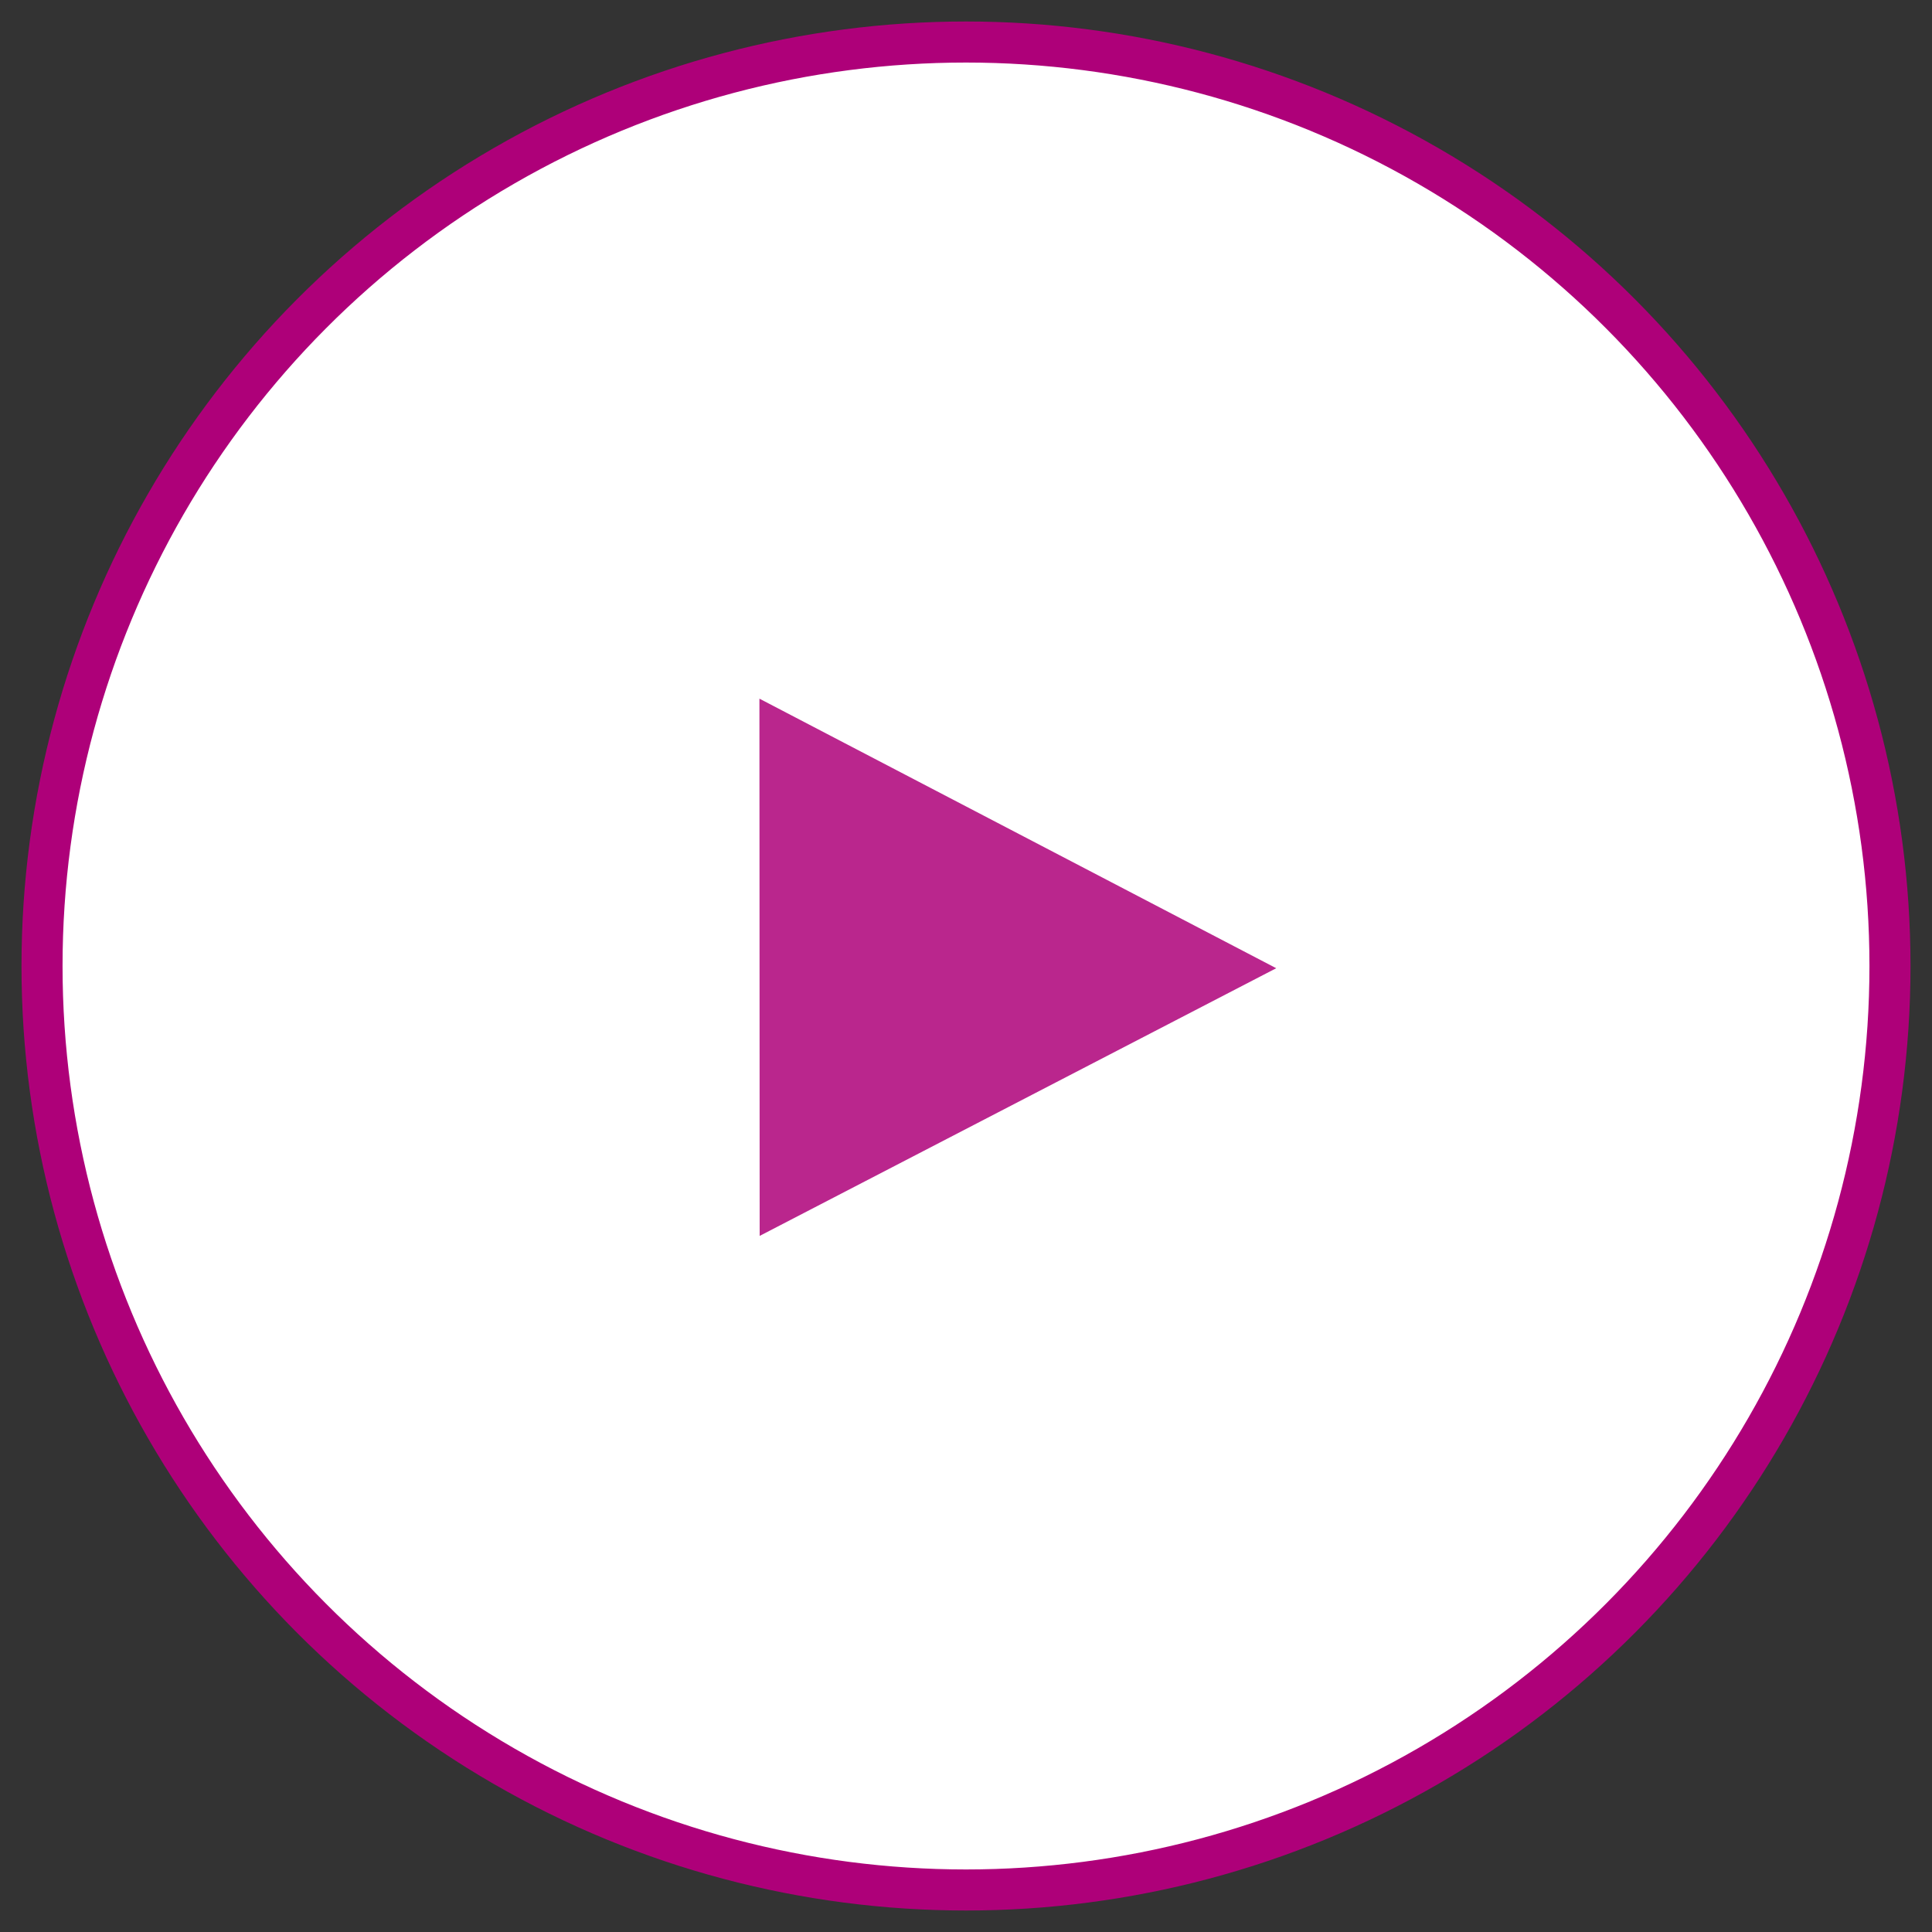 <svg id="レイヤー_1" data-name="レイヤー 1" xmlns="http://www.w3.org/2000/svg" width="40" height="40" viewBox="0 0 40 40"><rect x="0" y="0" width="40" height="40" fill="#333333" stroke="none"/><defs><style>.cls-1{fill:#fff;stroke:#ae0079;stroke-miterlimit:10;stroke-width:0.85px;}.cls-2{fill:#ba268d;}</style></defs><circle class="cls-1" cx="20" cy="20" r="19.13"/><path class="cls-2" d="M15.728,25.588l10.695-5.542-10.7-5.581Z"/></svg>